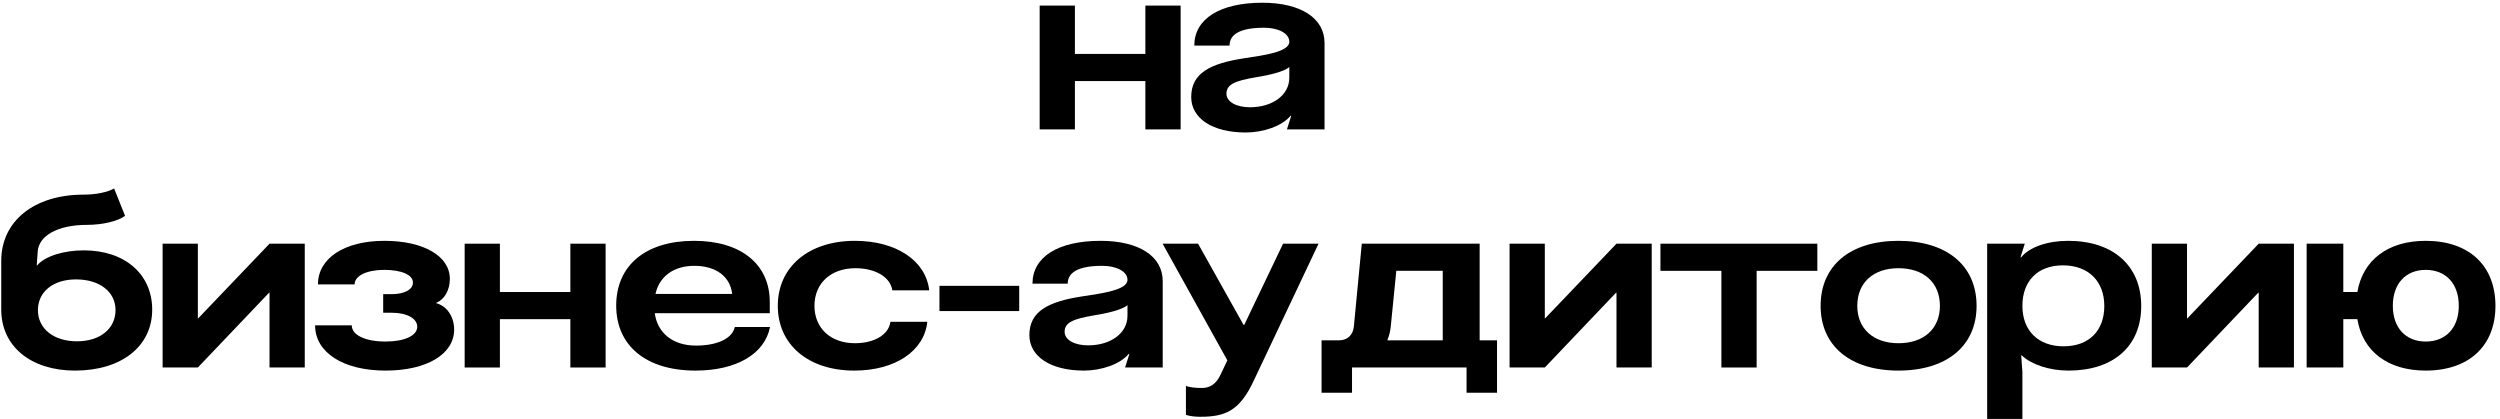 <?xml version="1.0" encoding="UTF-8"?> <svg xmlns="http://www.w3.org/2000/svg" width="483" height="81" viewBox="0 0 483 81" fill="none"><path d="M207.671 25H200.863V1.08H207.671V10.418H221.287V1.08H228.095V25H221.287V15.662H207.671V25Z" fill="black"></path><path d="M240.676 25.598C234.19 25.598 230.142 22.838 230.142 18.744C230.142 14.144 233.776 12.258 240.446 11.246C244.08 10.694 249.094 10.05 249.094 8.072C249.094 6.416 246.932 5.358 244.218 5.358C239.48 5.358 237.548 6.692 237.548 8.808H230.74C230.74 3.656 235.662 0.528 243.896 0.528C251.256 0.528 255.902 3.472 255.902 8.302V25H248.634L249.462 22.378H249.324C247.668 24.402 243.988 25.598 240.676 25.598ZM236.95 18.1C236.95 19.664 238.836 20.722 241.504 20.722C245.782 20.722 249.094 18.422 249.094 15.018V12.948C248.082 13.868 245 14.558 242.654 14.926C238.514 15.616 236.95 16.352 236.95 18.1Z" fill="black"></path><path d="M14.502 71.598C5.946 71.598 0.242 66.906 0.242 59.822V50.392C0.242 42.71 6.59 37.604 16.158 37.604C18.504 37.604 20.804 37.144 22.046 36.408L24.162 41.698C22.736 42.756 19.792 43.446 16.756 43.446C11.236 43.446 7.418 45.516 7.28 48.69L7.096 51.266H7.188C8.66 49.518 12.248 48.368 16.204 48.368C24.116 48.368 29.406 52.968 29.406 59.822C29.406 66.906 23.472 71.598 14.502 71.598ZM7.326 59.914C7.326 63.502 10.362 65.94 14.87 65.94C19.332 65.94 22.322 63.502 22.322 59.914C22.322 56.372 19.24 53.98 14.686 53.98C10.27 53.98 7.326 56.372 7.326 59.914Z" fill="black"></path><path d="M52.072 47.08H58.88V71H52.072V56.556H51.98L38.226 71H31.418V47.08H38.226V61.524H38.272L52.072 47.08Z" fill="black"></path><path d="M80.61 63.134C80.61 61.524 78.632 60.42 75.642 60.42H74.032V56.832H75.642C78.126 56.832 79.782 55.958 79.782 54.578C79.782 53.106 77.574 52.14 74.262 52.14C70.812 52.14 68.512 53.29 68.512 54.946H61.428C61.428 49.886 66.534 46.528 74.262 46.528C81.852 46.528 86.912 49.472 86.912 53.888C86.912 56.05 85.854 57.89 84.29 58.488V58.58C86.36 59.132 87.74 61.202 87.74 63.686C87.74 68.424 82.45 71.598 74.492 71.598C66.304 71.598 60.876 68.102 60.876 62.858H67.96C67.96 64.744 70.582 65.986 74.492 65.986C78.172 65.986 80.61 64.836 80.61 63.134Z" fill="black"></path><path d="M96.579 71H89.772V47.08H96.579V56.418H110.195V47.08H117.003V71H110.195V61.662H96.579V71Z" fill="black"></path><path d="M148.766 63.18C147.754 68.378 142.28 71.598 134.368 71.598C124.846 71.598 119.05 66.814 119.05 59.04C119.05 51.266 124.754 46.528 134.092 46.528C143.154 46.528 148.72 51.036 148.72 58.35V60.512H126.502C127.008 64.33 129.998 66.768 134.46 66.768C138.6 66.768 141.498 65.388 141.958 63.18H148.766ZM126.64 56.786H141.452C141.084 53.428 138.324 51.358 134.138 51.358C130.136 51.358 127.376 53.428 126.64 56.786Z" fill="black"></path><path d="M179.158 62.168C178.56 67.826 172.948 71.598 165.036 71.598C156.158 71.598 150.27 66.584 150.27 59.086C150.27 51.542 156.25 46.528 165.174 46.528C173.132 46.528 178.882 50.346 179.526 56.096H172.396C172.028 53.566 169.176 51.818 165.266 51.818C160.528 51.818 157.354 54.716 157.354 59.086C157.354 63.41 160.482 66.308 165.174 66.308C168.946 66.308 171.706 64.652 172.028 62.168H179.158Z" fill="black"></path><path d="M196.912 55.222V60.098H181.502V55.222H196.912Z" fill="black"></path><path d="M209.41 71.598C202.924 71.598 198.876 68.838 198.876 64.744C198.876 60.144 202.51 58.258 209.18 57.246C212.814 56.694 217.828 56.05 217.828 54.072C217.828 52.416 215.666 51.358 212.952 51.358C208.214 51.358 206.282 52.692 206.282 54.808H199.474C199.474 49.656 204.396 46.528 212.63 46.528C219.99 46.528 224.636 49.472 224.636 54.302V71H217.368L218.196 68.378H218.058C216.402 70.402 212.722 71.598 209.41 71.598ZM205.684 64.1C205.684 65.664 207.57 66.722 210.238 66.722C214.516 66.722 217.828 64.422 217.828 61.018V58.948C216.816 59.868 213.734 60.558 211.388 60.926C207.248 61.616 205.684 62.352 205.684 64.1Z" fill="black"></path><path d="M242.23 73.53C239.47 79.464 236.664 80.522 231.834 80.522C230.822 80.522 229.81 80.384 229.12 80.154V74.542C229.672 74.818 230.868 74.956 232.248 74.956C233.858 74.956 235.008 74.082 235.79 72.426L237.124 69.62L224.612 47.08H231.466L240.252 62.766H240.39L247.888 47.08H254.742L242.23 73.53Z" fill="black"></path><path d="M285.868 47.08V65.756H289.226V75.876H283.338V71H261.212V75.876H255.324V65.756H258.636C260.338 65.756 261.442 64.744 261.58 62.95L263.098 47.08H285.868ZM268.02 65.756H278.738V52.324H269.768L268.71 62.904C268.618 63.962 268.388 64.928 268.02 65.756Z" fill="black"></path><path d="M312.304 47.08H319.112V71H312.304V56.556H312.212L298.458 71H291.65V47.08H298.458V61.524H298.504L312.304 47.08Z" fill="black"></path><path d="M351.111 47.08V52.324H339.381V71H332.573V52.324H320.797V47.08H351.111Z" fill="black"></path><path d="M366.787 46.528C376.125 46.528 381.875 51.312 381.875 59.086C381.875 66.814 376.125 71.598 366.787 71.598C357.449 71.598 351.745 66.814 351.745 59.086C351.745 51.312 357.449 46.528 366.787 46.528ZM358.829 59.086C358.829 63.502 361.911 66.308 366.787 66.308C371.709 66.308 374.791 63.502 374.791 59.086C374.791 54.624 371.709 51.818 366.787 51.818C361.911 51.818 358.829 54.624 358.829 59.086Z" fill="black"></path><path d="M399.56 46.528C408.3 46.528 413.682 51.358 413.682 59.132C413.682 66.86 408.346 71.598 399.652 71.598C395.88 71.598 392.43 70.402 390.59 68.654H390.498L390.728 71.874V80.936H383.92V47.08H391.188L390.36 49.702H390.498C392.108 47.724 395.604 46.528 399.56 46.528ZM390.728 59.086C390.728 63.87 393.764 66.906 398.686 66.906C403.562 66.906 406.552 63.916 406.552 59.132C406.552 54.302 403.47 51.266 398.548 51.266C393.718 51.266 390.728 54.256 390.728 59.086Z" fill="black"></path><path d="M436.379 47.08H443.187V71H436.379V56.556H436.287L422.533 71H415.725V47.08H422.533V61.524H422.579L436.379 47.08Z" fill="black"></path><path d="M452.727 71H445.643V47.08H452.727V56.418H455.441C456.499 50.254 461.329 46.528 468.643 46.528C477.015 46.528 482.121 51.312 482.121 59.086C482.121 66.814 477.015 71.598 468.643 71.598C461.329 71.598 456.453 67.872 455.441 61.662H452.727V71ZM462.295 59.086C462.295 63.318 464.779 65.986 468.643 65.986C472.553 65.986 475.037 63.318 475.037 59.086C475.037 54.808 472.553 52.14 468.643 52.14C464.779 52.14 462.295 54.808 462.295 59.086Z" fill="black"></path></svg> 